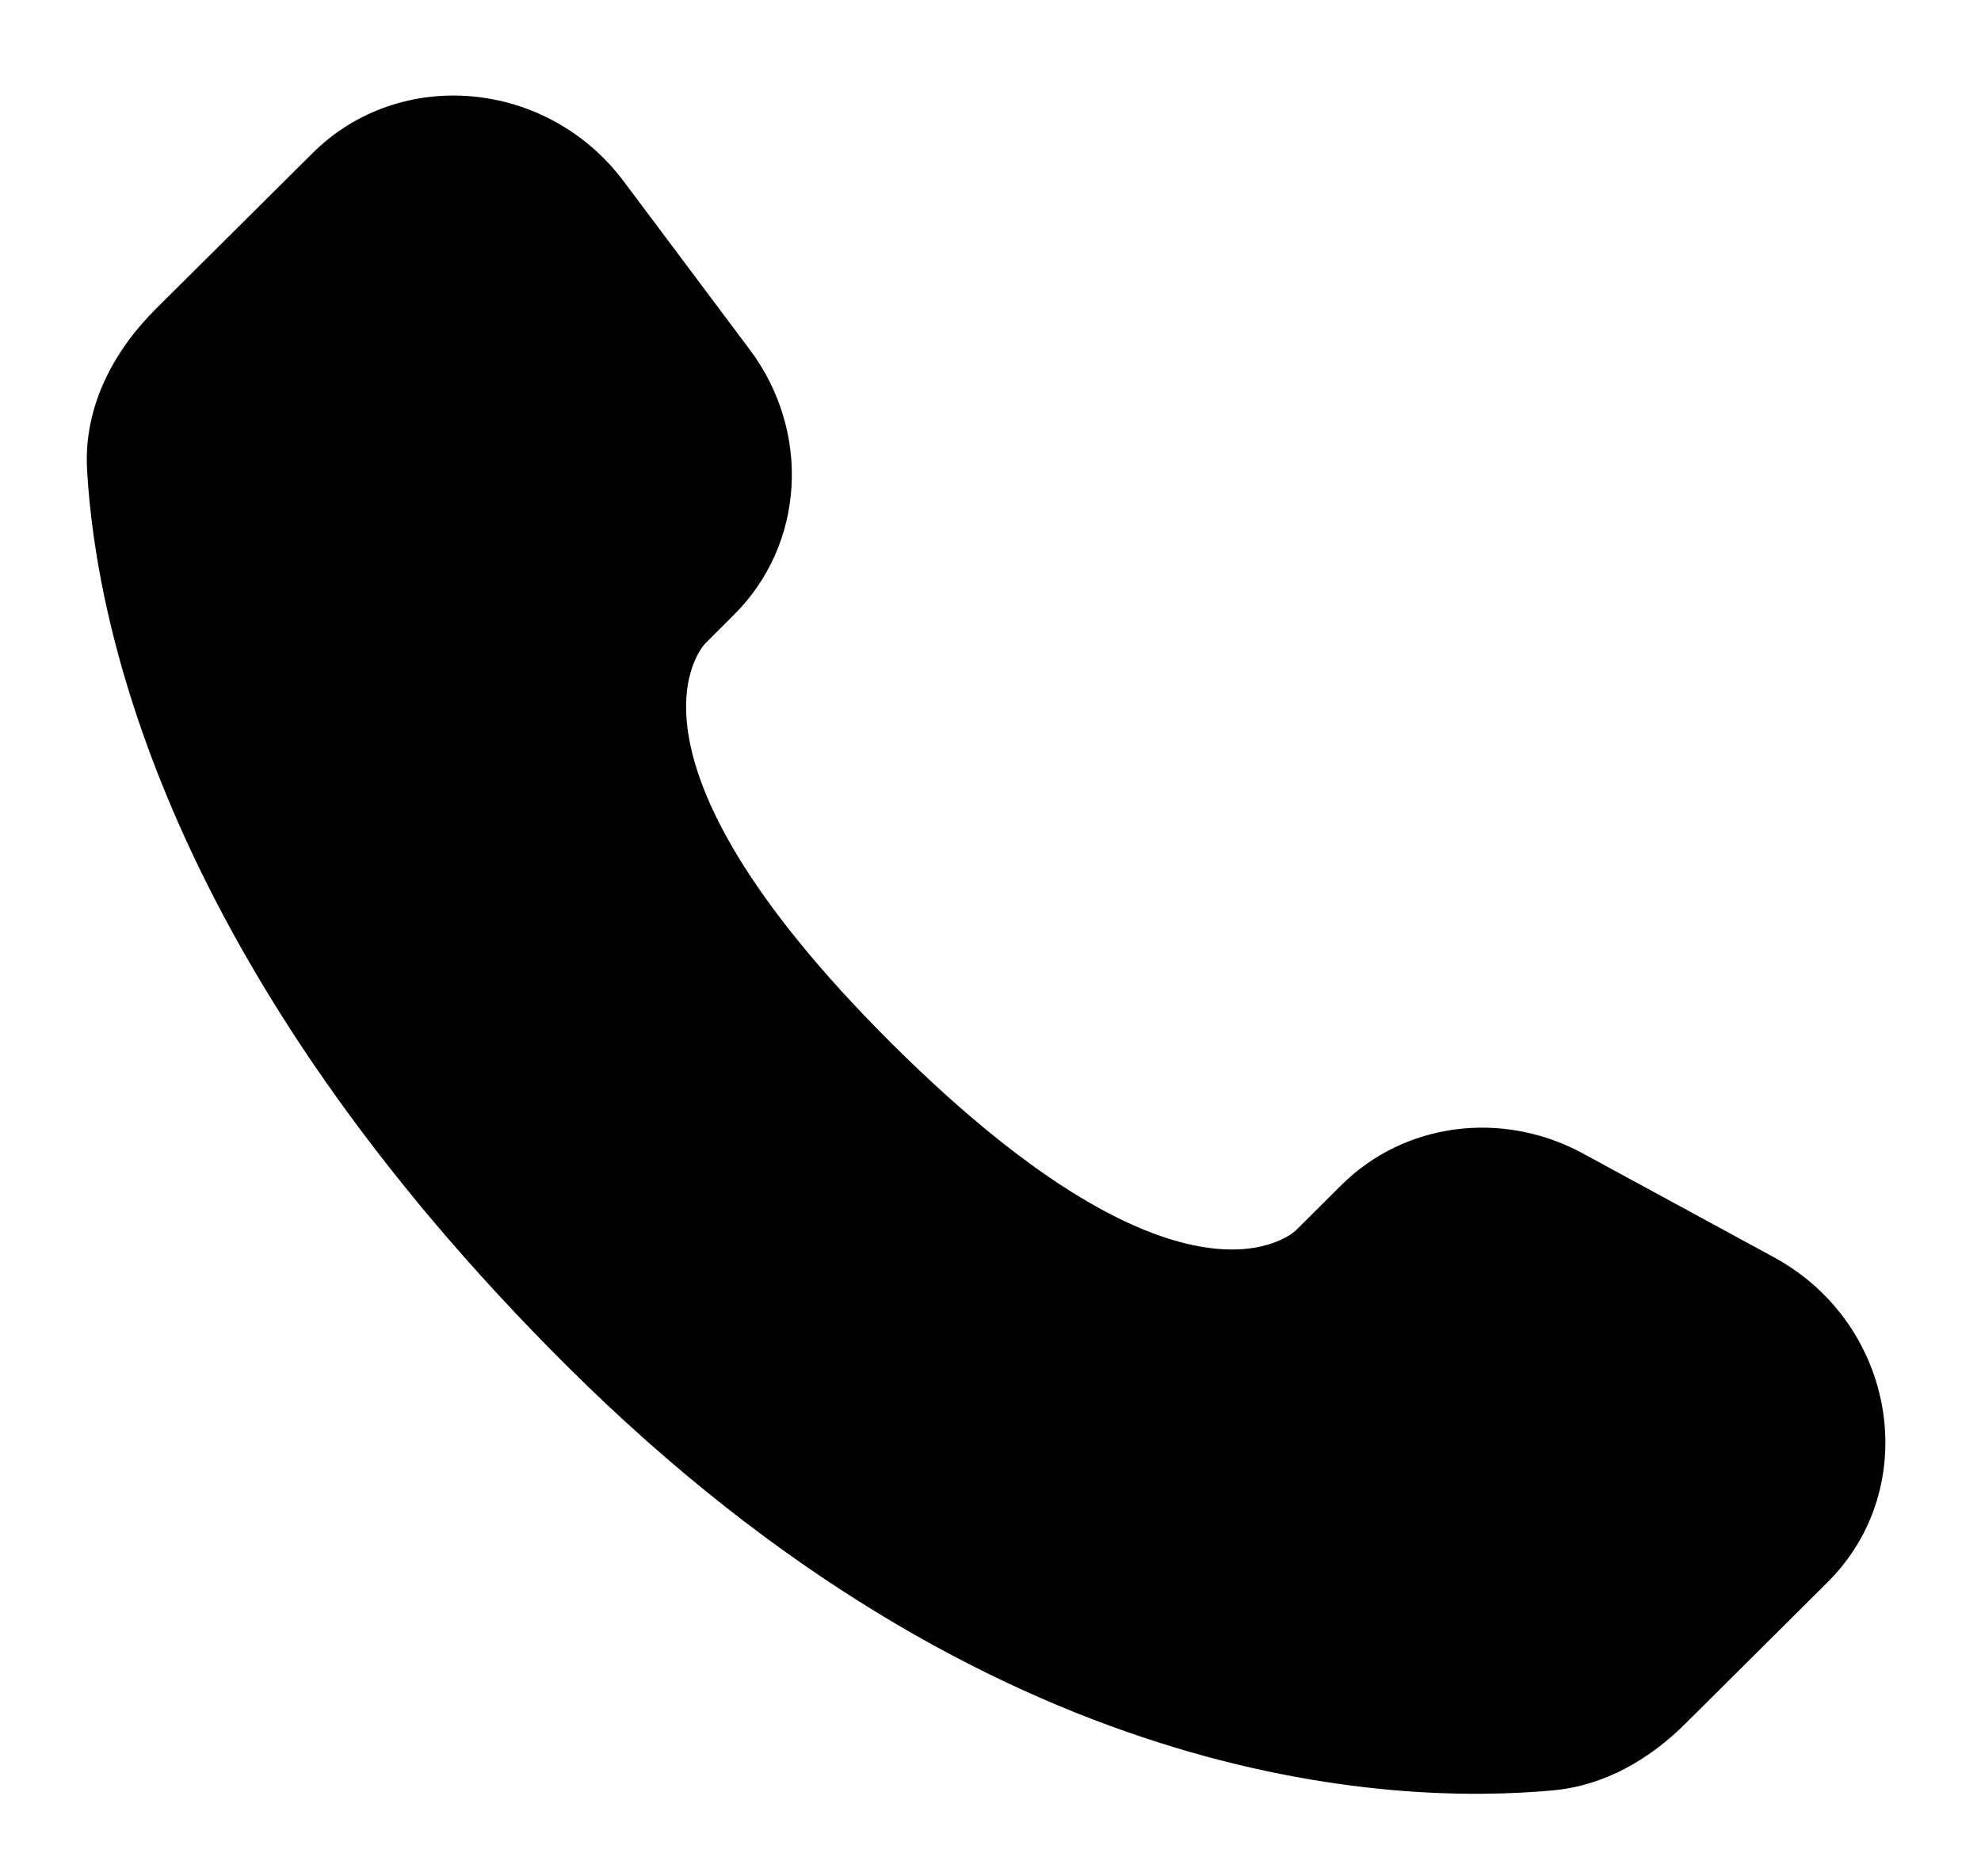 <svg width="19" height="18" viewBox="0 0 19 18" fill="none" xmlns="http://www.w3.org/2000/svg">
<path d="M12.866 11.368L12.43 11.802C12.43 11.802 11.392 12.834 8.56 10.018C5.729 7.202 6.766 6.171 6.766 6.171L7.04 5.897C7.718 5.224 7.782 4.143 7.191 3.354L5.983 1.741C5.251 0.763 3.838 0.634 2.999 1.468L1.495 2.963C1.08 3.377 0.802 3.911 0.835 4.506C0.921 6.027 1.61 9.297 5.447 13.113C9.517 17.16 13.336 17.32 14.897 17.175C15.391 17.129 15.821 16.878 16.167 16.533L17.527 15.18C18.448 14.266 18.189 12.699 17.012 12.06L15.181 11.065C14.409 10.646 13.47 10.768 12.866 11.368Z" fill="black"/>
</svg>

